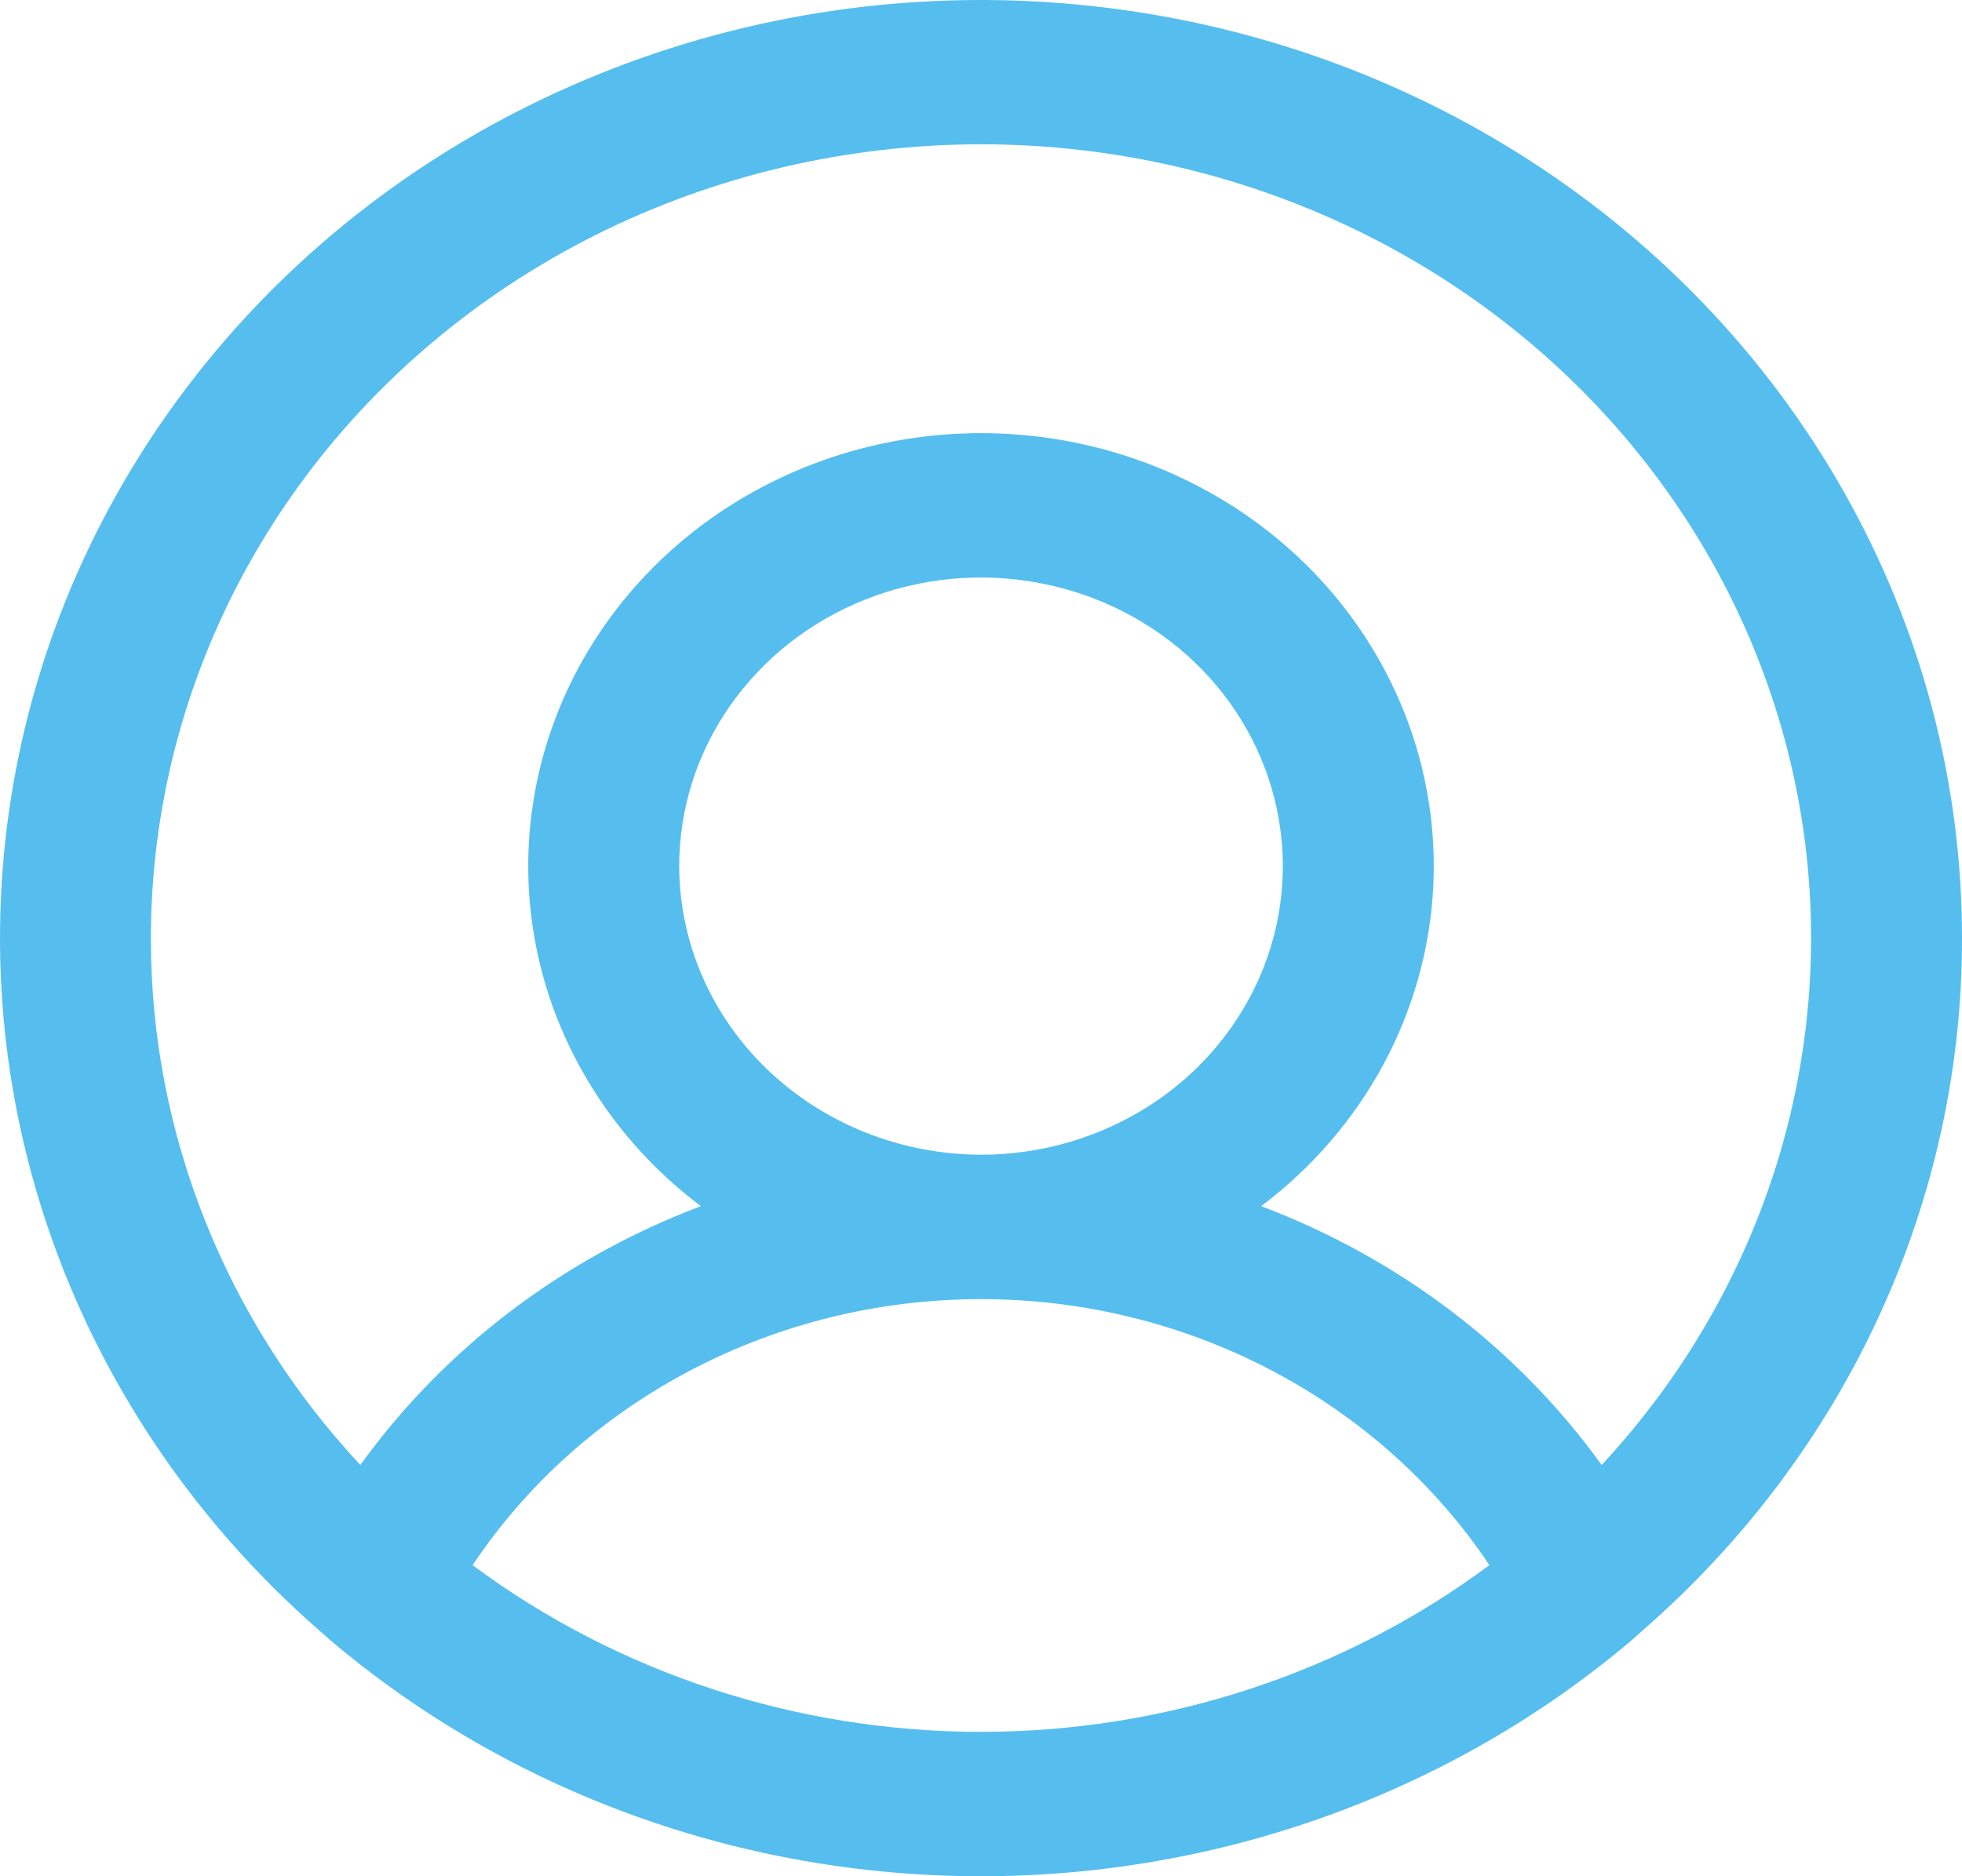 <svg xmlns="http://www.w3.org/2000/svg" width="23" height="22" viewBox="0 0 23 22" fill="none"><path d="M23 11.002C23.001 9.172 22.524 7.372 21.613 5.763C20.703 4.154 19.387 2.788 17.785 1.788C16.183 0.788 14.345 0.186 12.439 0.037C10.532 -0.113 8.617 0.195 6.866 0.933C5.115 1.67 3.584 2.813 2.412 4.259C1.24 5.705 0.463 7.407 0.153 9.212C-0.158 11.018 0.007 12.868 0.633 14.597C1.259 16.326 2.326 17.878 3.737 19.113L3.881 19.24C5.984 21.018 8.693 22 11.5 22C14.307 22 17.016 21.018 19.119 19.24L19.262 19.113C20.441 18.084 21.383 16.831 22.026 15.435C22.67 14.038 23.002 12.528 23 11.002ZM1.769 11.002C1.769 9.495 2.151 8.01 2.883 6.675C3.615 5.34 4.675 4.196 5.972 3.339C7.269 2.483 8.765 1.941 10.329 1.76C11.894 1.578 13.481 1.763 14.954 2.298C16.428 2.833 17.743 3.703 18.787 4.831C19.832 5.96 20.574 7.315 20.95 8.778C21.326 10.242 21.324 11.771 20.946 13.235C20.567 14.698 19.822 16.051 18.776 17.178C17.79 15.81 16.4 14.753 14.784 14.143C15.651 13.49 16.283 12.595 16.593 11.582C16.904 10.57 16.876 9.49 16.515 8.493C16.154 7.496 15.477 6.631 14.578 6.019C13.679 5.408 12.603 5.079 11.5 5.079C10.397 5.079 9.321 5.408 8.422 6.019C7.523 6.631 6.846 7.496 6.485 8.493C6.124 9.49 6.096 10.57 6.406 11.582C6.717 12.595 7.349 13.49 8.216 14.143C6.6 14.753 5.21 15.81 4.224 17.178C2.64 15.478 1.766 13.279 1.769 11.002ZM7.962 10.156C7.962 9.487 8.169 8.832 8.558 8.276C8.947 7.719 9.499 7.285 10.146 7.029C10.793 6.773 11.504 6.706 12.19 6.837C12.877 6.967 13.507 7.29 14.002 7.763C14.497 8.236 14.834 8.839 14.97 9.496C15.107 10.152 15.037 10.832 14.769 11.451C14.501 12.069 14.048 12.598 13.466 12.97C12.884 13.341 12.2 13.54 11.5 13.54C10.562 13.537 9.664 13.18 9.001 12.546C8.338 11.912 7.964 11.053 7.962 10.156ZM5.54 18.352C6.18 17.395 7.061 16.609 8.103 16.064C9.145 15.518 10.313 15.233 11.5 15.233C12.687 15.233 13.855 15.518 14.897 16.064C15.938 16.609 16.82 17.395 17.46 18.352C15.756 19.619 13.659 20.307 11.5 20.307C9.341 20.307 7.244 19.619 5.54 18.352Z" fill="#55BEEE"></path></svg>